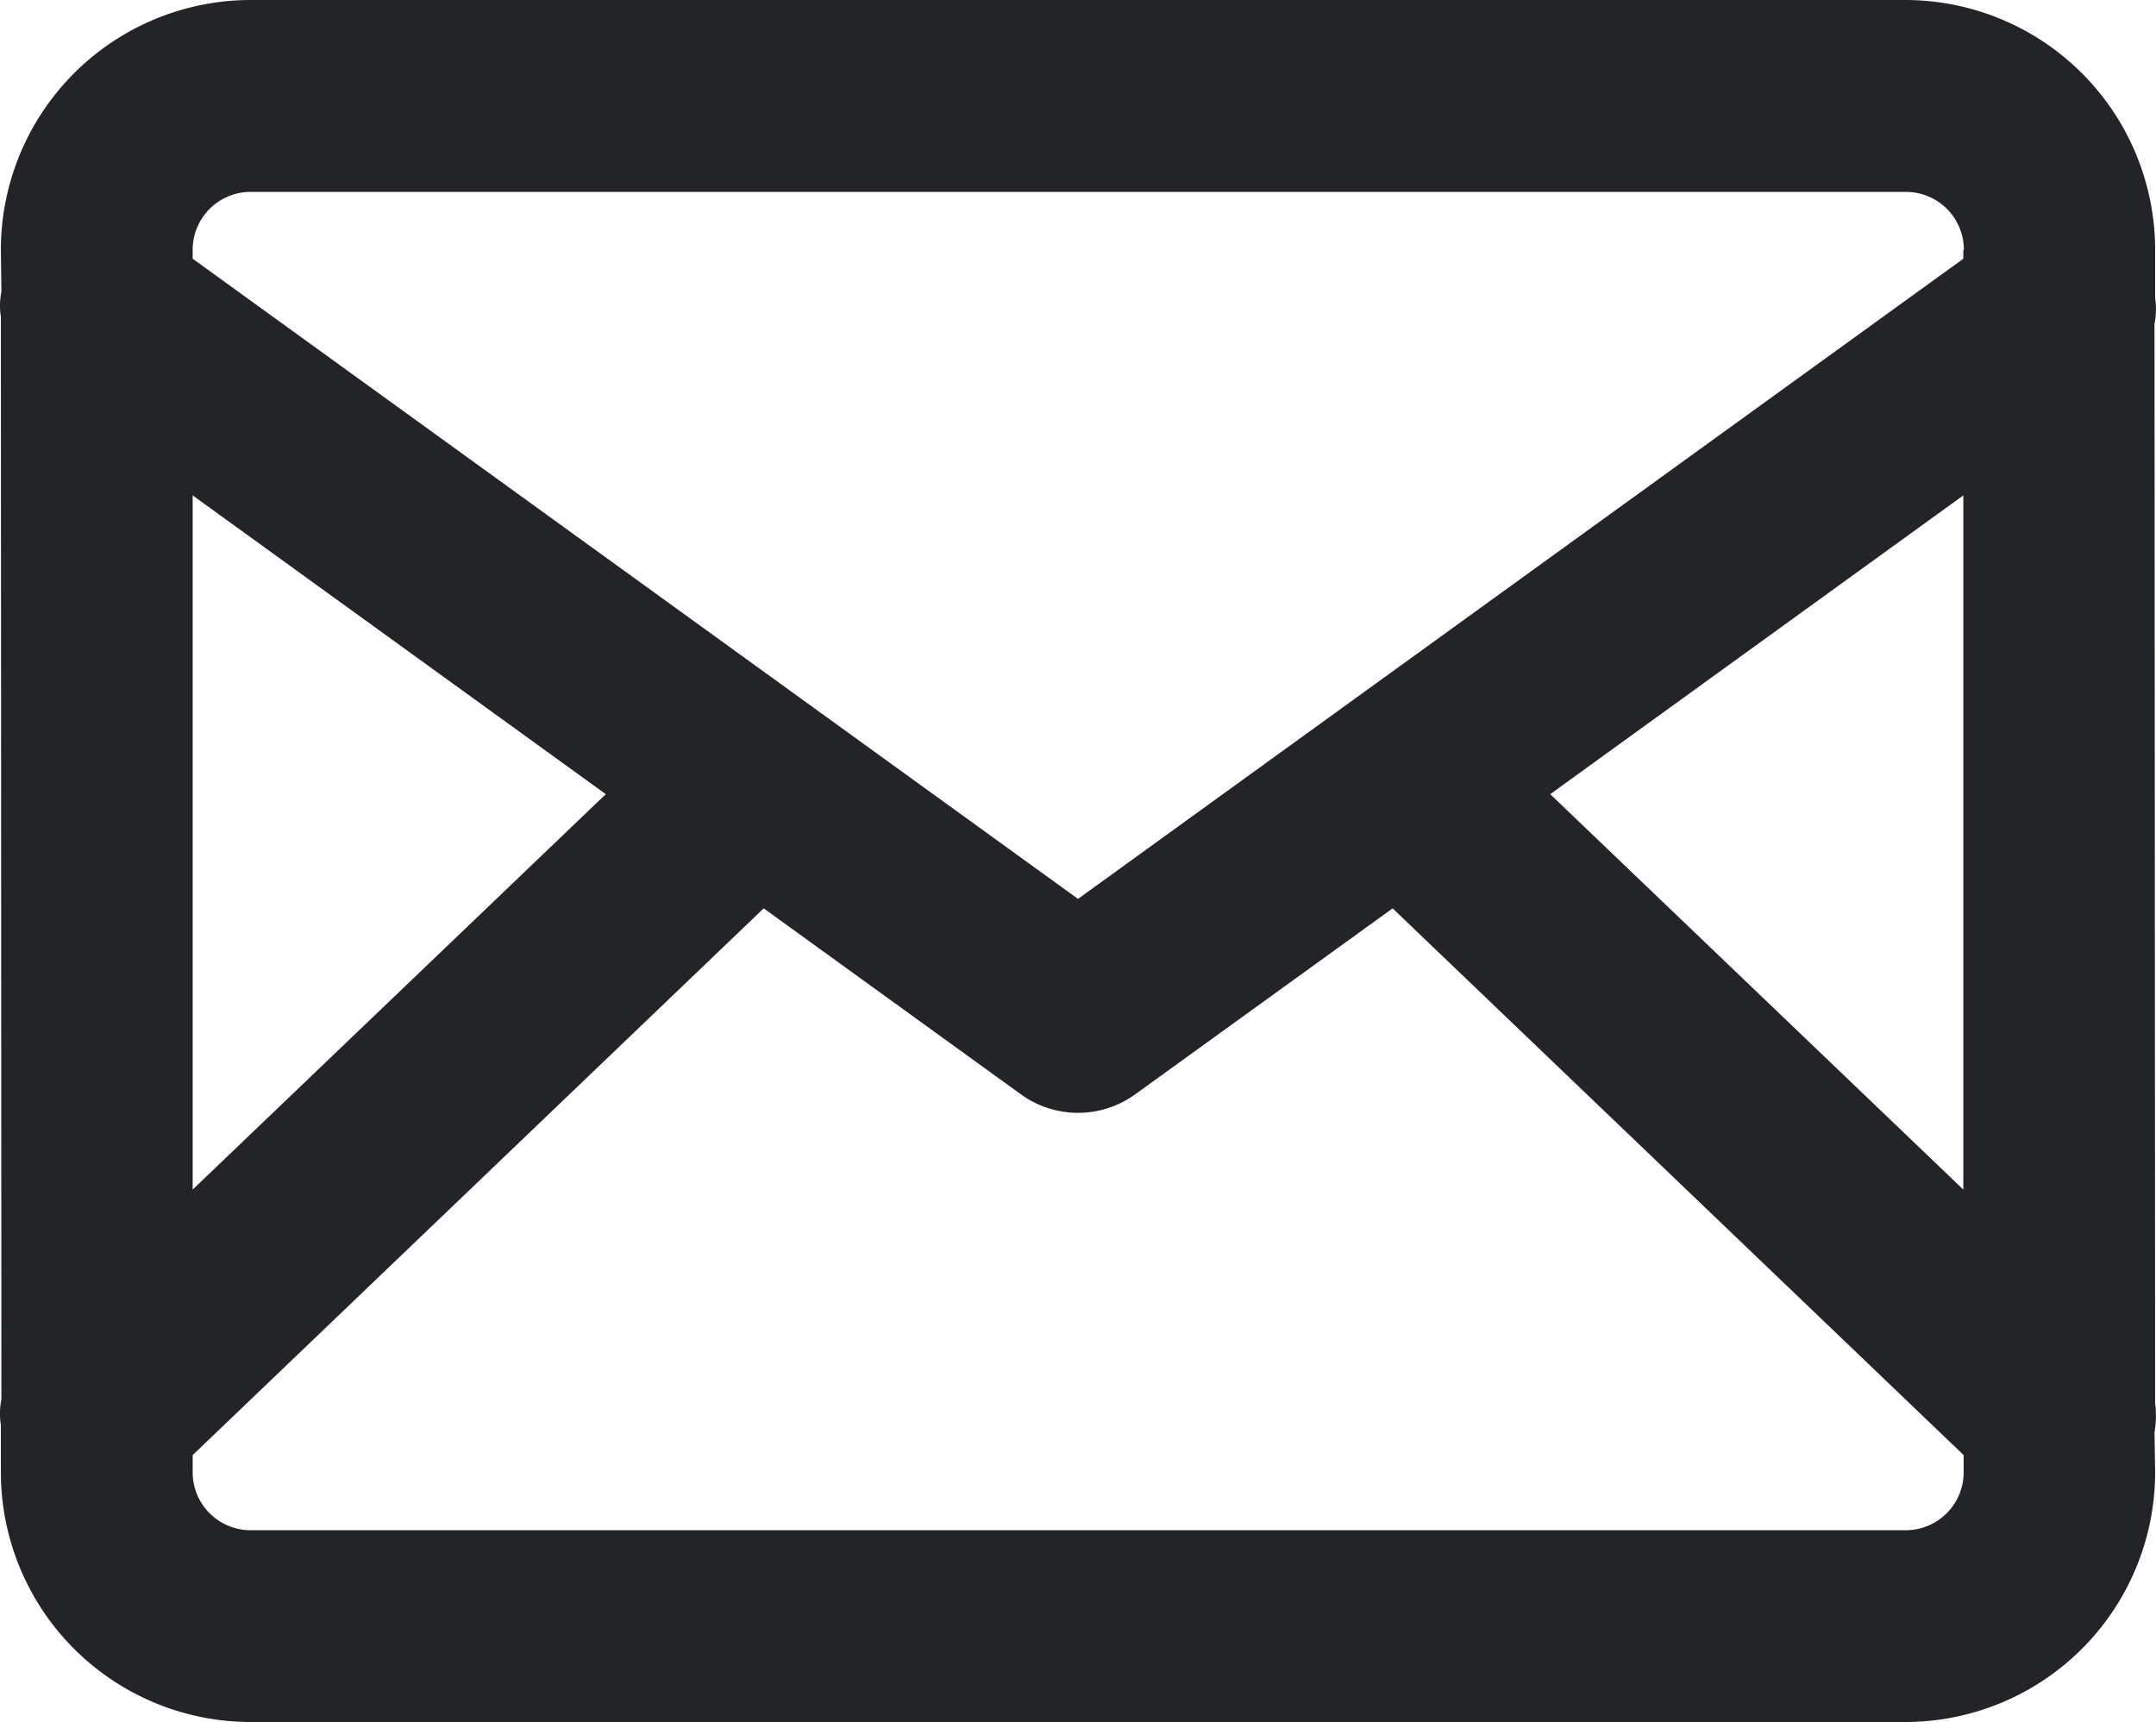 <svg xmlns="http://www.w3.org/2000/svg" width="20.03" height="16" viewBox="0 0 20.03 16">
  <path id="メール" d="M-82.129,18.176a.687.687,0,0,0,.006-.238v-.451a2.323,2.323,0,0,0-2.32-2.32H-99.817a2.323,2.323,0,0,0-2.32,2.32l.005.39a.661.661,0,0,0-.005.232l.005,10.06a.659.659,0,0,0-.005.238v.441a2.322,2.322,0,0,0,2.32,2.319h15.374a2.322,2.322,0,0,0,2.32-2.319l-.006-.373a.912.912,0,0,0,.006-.27Zm-10.523,7.165a.906.906,0,0,0,1.045,0l2.4-1.734,5.305,5.08v.16a.538.538,0,0,1-.538.538H-99.817a.538.538,0,0,1-.538-.538v-.16l5.305-5.08Zm8.747-7.854v.084l-8.225,5.948-8.225-5.948v-.084a.538.538,0,0,1,.538-.537h15.374A.538.538,0,0,1-83.9,17.487Zm-16.45,8.733V19.77l3.838,2.776Zm16.45-6.45v6.45l-3.838-3.674Z" transform="translate(102.145 -15.167)" fill="#222427"/>
</svg>
